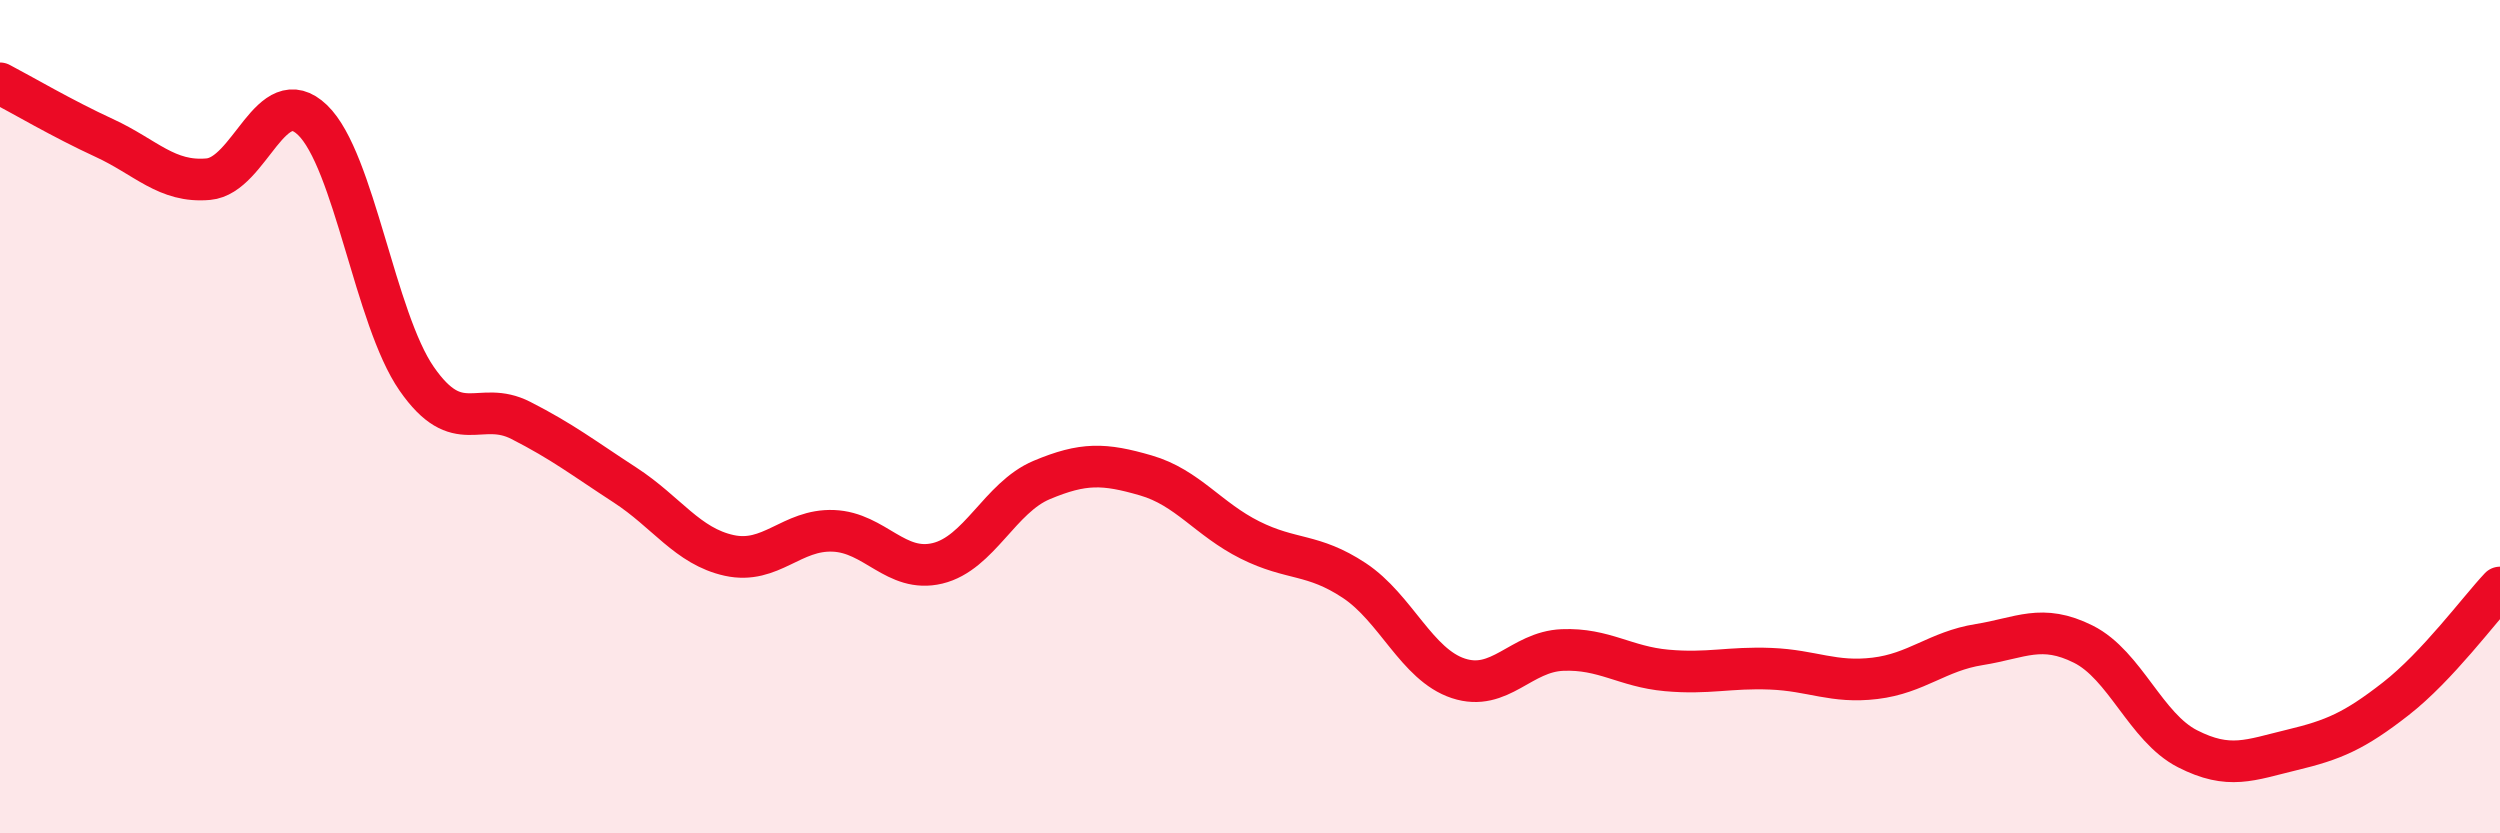 
    <svg width="60" height="20" viewBox="0 0 60 20" xmlns="http://www.w3.org/2000/svg">
      <path
        d="M 0,2 C 0.5,2.26 1.5,2.85 2.5,3.31 C 3.5,3.77 4,4.39 5,4.3 C 6,4.21 6.5,1.92 7.5,2.88 C 8.5,3.84 9,7.65 10,9.09 C 11,10.53 11.5,9.58 12.5,10.09 C 13.5,10.6 14,10.99 15,11.64 C 16,12.29 16.5,13.11 17.5,13.33 C 18.5,13.55 19,12.7 20,12.74 C 21,12.78 21.5,13.76 22.5,13.52 C 23.5,13.28 24,11.94 25,11.52 C 26,11.1 26.5,11.12 27.5,11.41 C 28.5,11.7 29,12.46 30,12.96 C 31,13.46 31.5,13.27 32.5,13.93 C 33.5,14.59 34,15.95 35,16.28 C 36,16.61 36.5,15.64 37.5,15.6 C 38.5,15.56 39,16 40,16.09 C 41,16.18 41.5,16.01 42.5,16.05 C 43.5,16.09 44,16.4 45,16.28 C 46,16.16 46.5,15.63 47.5,15.47 C 48.5,15.31 49,14.96 50,15.46 C 51,15.96 51.5,17.46 52.5,17.97 C 53.5,18.48 54,18.24 55,18 C 56,17.76 56.5,17.55 57.5,16.77 C 58.5,15.99 59.5,14.63 60,14.1L60 20L0 20Z"
        fill="#EB0A25"
        opacity="0.1"
        stroke-linecap="round"
        stroke-linejoin="round"
      />
      <path
        d="M 0,2 C 0.5,2.26 1.5,2.85 2.5,3.31 C 3.5,3.77 4,4.39 5,4.3 C 6,4.21 6.5,1.92 7.5,2.88 C 8.5,3.84 9,7.65 10,9.09 C 11,10.53 11.5,9.58 12.5,10.09 C 13.5,10.6 14,10.99 15,11.64 C 16,12.29 16.5,13.11 17.5,13.33 C 18.5,13.55 19,12.7 20,12.74 C 21,12.78 21.5,13.76 22.5,13.52 C 23.5,13.28 24,11.94 25,11.52 C 26,11.1 26.5,11.12 27.5,11.41 C 28.5,11.7 29,12.46 30,12.96 C 31,13.46 31.5,13.27 32.5,13.93 C 33.5,14.59 34,15.95 35,16.28 C 36,16.61 36.5,15.64 37.5,15.6 C 38.5,15.56 39,16 40,16.09 C 41,16.18 41.5,16.01 42.5,16.05 C 43.5,16.09 44,16.4 45,16.28 C 46,16.16 46.5,15.63 47.5,15.47 C 48.5,15.31 49,14.96 50,15.46 C 51,15.96 51.5,17.46 52.5,17.97 C 53.5,18.48 54,18.24 55,18 C 56,17.76 56.5,17.55 57.5,16.77 C 58.5,15.99 59.5,14.63 60,14.1"
        stroke="#EB0A25"
        stroke-width="1"
        fill="none"
        stroke-linecap="round"
        stroke-linejoin="round"
      />
    </svg>
  